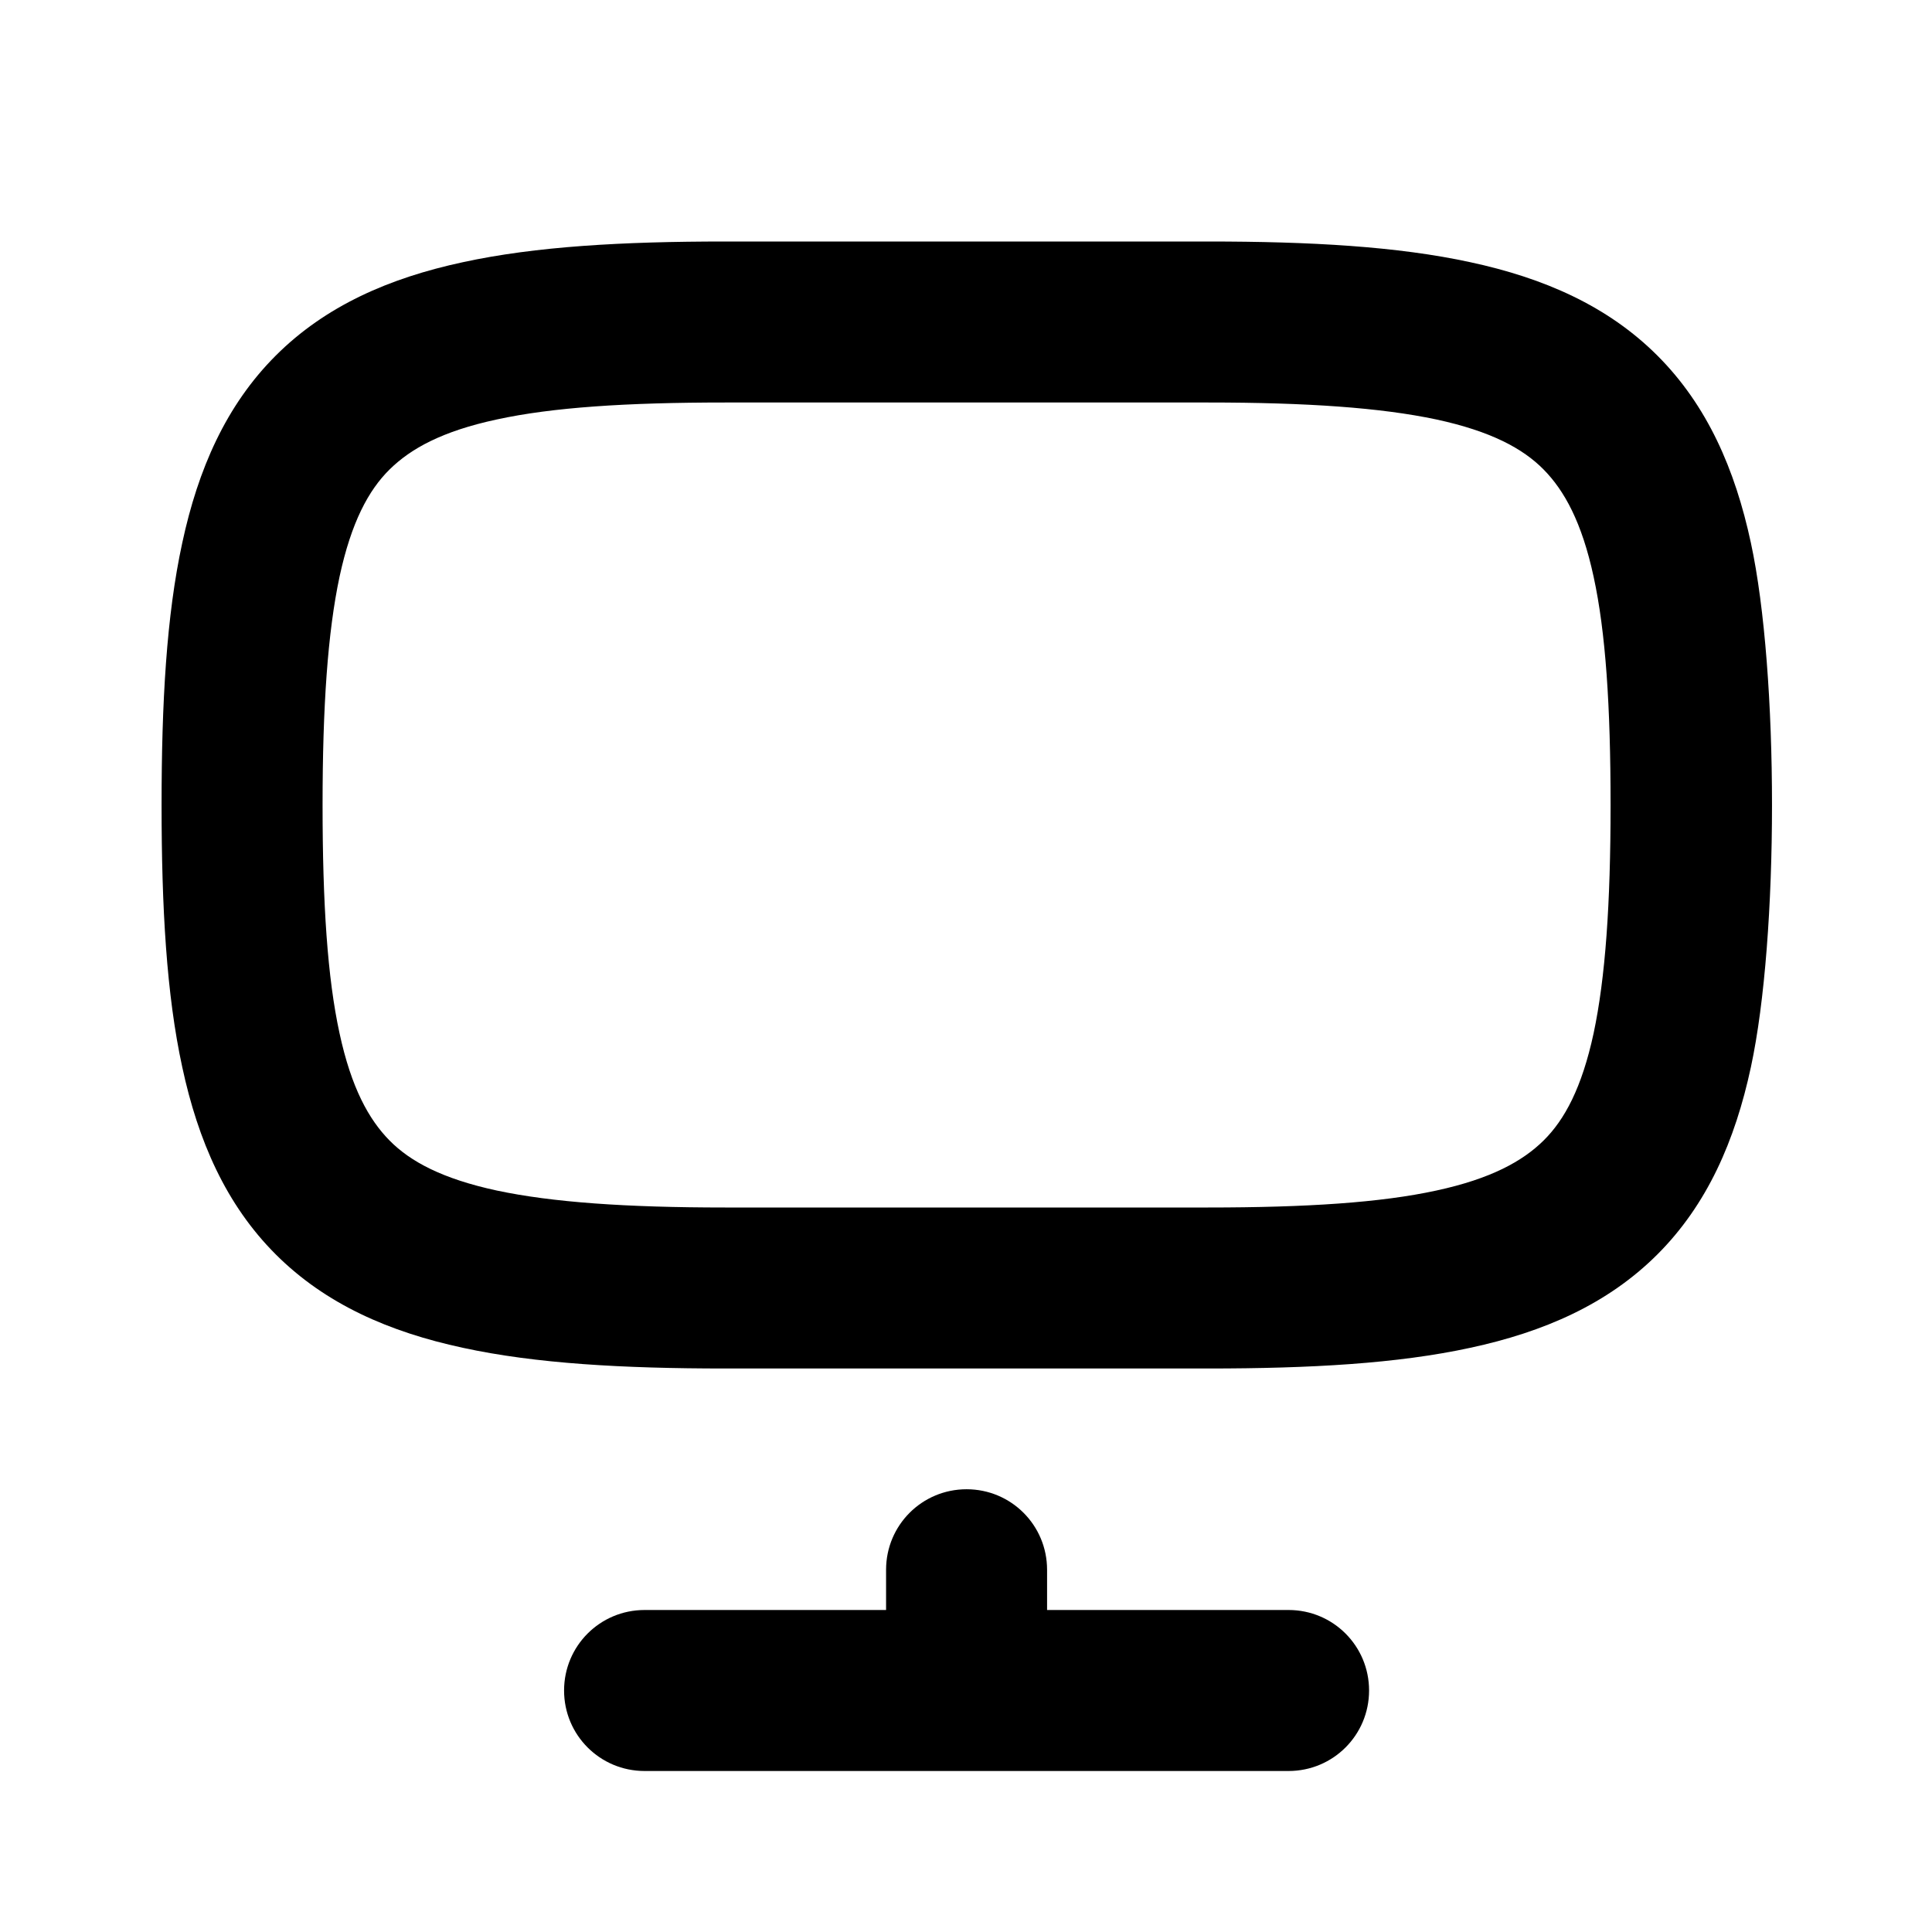 <svg xmlns="http://www.w3.org/2000/svg" viewBox="0 0 672 672"><!--! Font Awesome Pro 7.1.0 by @fontawesome - https://fontawesome.com License - https://fontawesome.com/license (Commercial License) Copyright 2025 Fonticons, Inc. --><path fill="currentColor" d="M56.2 280C56.2 315.6 57.9 345.9 63.4 371.2C68.9 396.8 78.6 419 95.9 436.3C113.2 453.6 135.4 463.3 161 468.8C186.3 474.3 216.7 476 252.2 476L420.2 476C455.8 476 486.1 474.3 511.4 468.8C537 463.3 559.2 453.6 576.5 436.3C593.8 419 603.5 396.8 609 371.2C618.8 325.8 618.8 234.2 609 188.8C603.5 163.2 593.8 141 576.5 123.7C559.2 106.4 537 96.7 511.4 91.2C486.1 85.7 455.7 84 420.2 84L252.2 84C216.6 84 186.3 85.7 161 91.2C135.4 96.7 113.2 106.4 95.9 123.7C78.6 141 68.9 163.2 63.4 188.8C57.9 214.1 56.2 244.4 56.2 280zM252.2 420C217.8 420 192.1 418.2 172.8 414.1C153.8 410 142.7 404 135.5 396.7C128.3 389.4 122.2 378.4 118.1 359.4C113.9 340.1 112.2 314.4 112.2 280C112.2 245.6 114 219.9 118.1 200.6C122.2 181.6 128.2 170.5 135.5 163.3C142.8 156.1 153.7 150 172.8 145.9C192.1 141.7 217.8 140 252.2 140L420.2 140C454.6 140 480.3 141.8 499.6 145.9C518.6 150 529.7 156 536.9 163.3C544.1 170.6 550.2 181.6 554.3 200.6C558.5 219.9 560.2 245.6 560.2 280C560.2 314.4 558.4 340.1 554.3 359.4C550.2 378.4 544.2 389.5 536.9 396.7C529.6 403.9 518.6 410 499.6 414.1C480.3 418.3 454.6 420 420.2 420L252.2 420zM364.2 546C364.2 530.5 351.7 518 336.2 518C320.7 518 308.2 530.5 308.2 546L308.2 560L224.2 560C208.7 560 196.2 572.5 196.2 588C196.2 603.5 208.7 616 224.2 616L448.2 616C463.7 616 476.2 603.5 476.2 588C476.2 572.5 463.7 560 448.2 560L364.2 560L364.2 546z"/></svg>